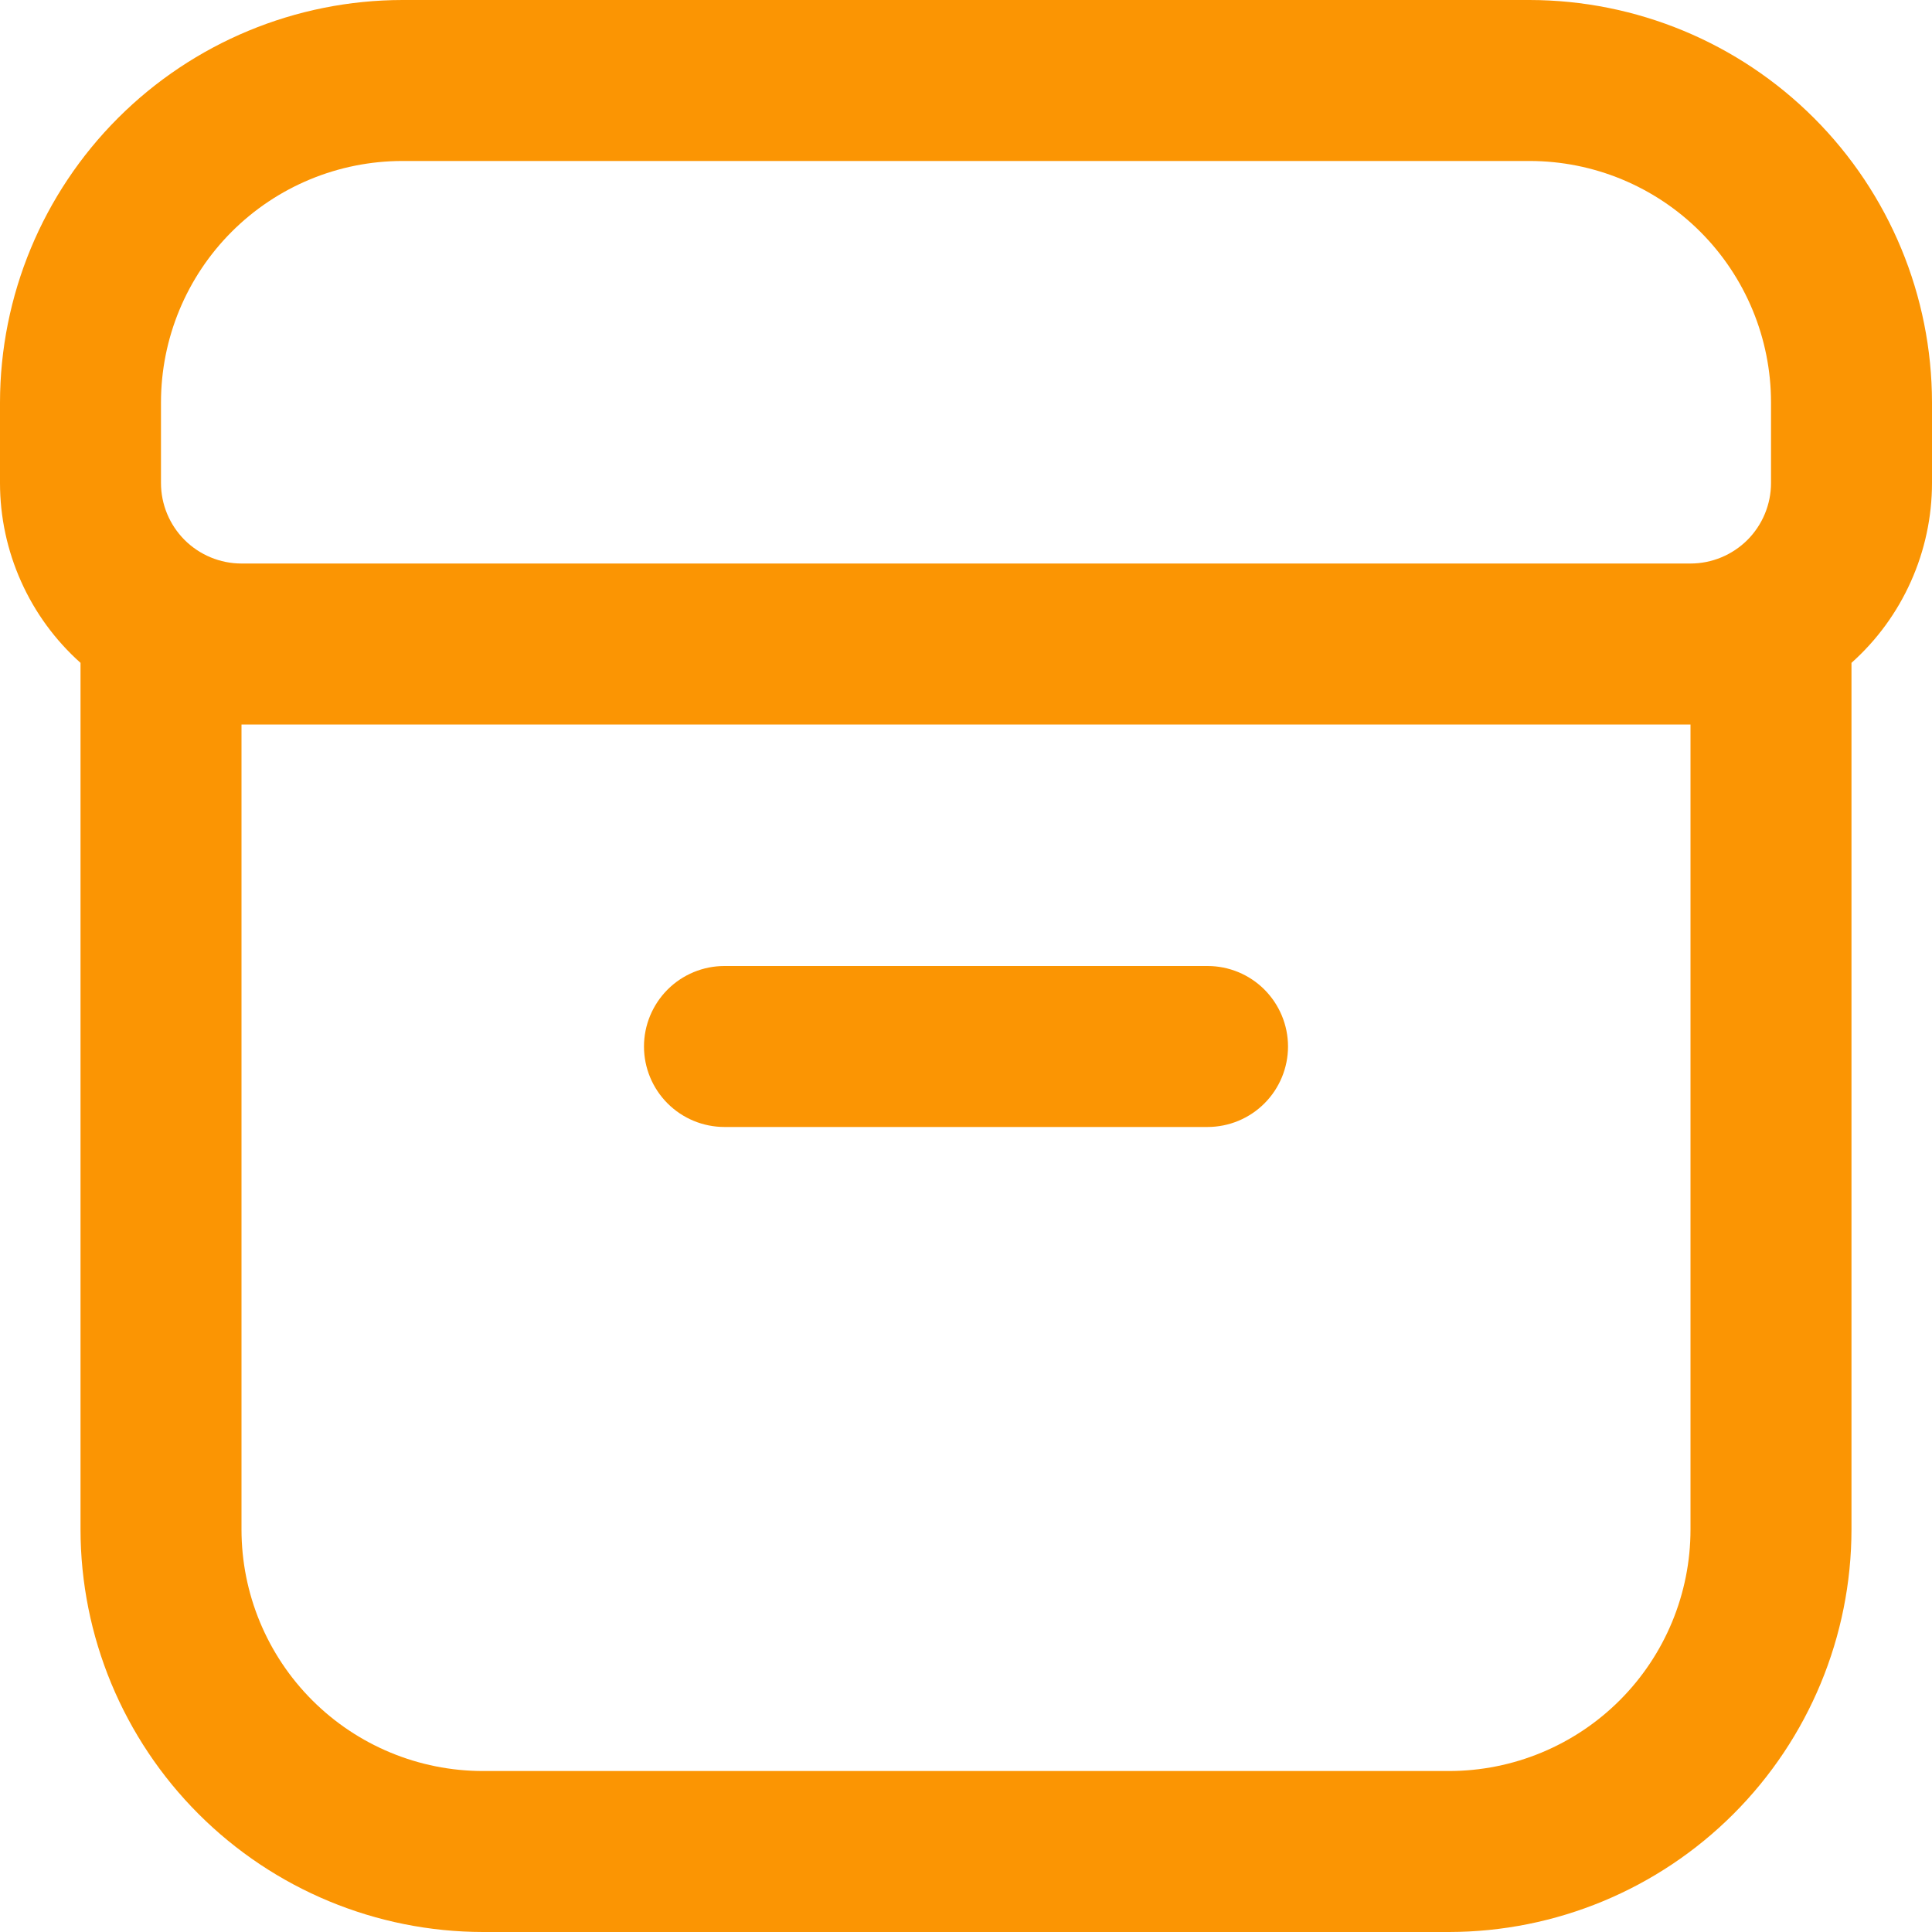 <svg xmlns="http://www.w3.org/2000/svg" width="34" height="34" viewBox="0 0 34 34" fill="none"><g clip-path="url(#clip0_8_85)"><path d="M12.75 19.833H21.25C21.626 19.833 21.986 19.684 22.252 19.418C22.517 19.153 22.667 18.792 22.667 18.417C22.667 18.041 22.517 17.681 22.252 17.415C21.986 17.149 21.626 17 21.25 17H12.75C12.374 17 12.014 17.149 11.748 17.415C11.483 17.681 11.333 18.041 11.333 18.417C11.333 18.792 11.483 19.153 11.748 19.418C12.014 19.684 12.374 19.833 12.75 19.833Z" fill="#FB9503"></path><path d="M26.917 0H7.083C5.205 0.002 3.405 0.749 2.077 2.077C0.749 3.405 0.002 5.205 0 7.083L0 8.5C0 9.097 0.127 9.688 0.371 10.233C0.615 10.779 0.971 11.267 1.417 11.665V26.917C1.419 28.795 2.166 30.595 3.494 31.923C4.822 33.251 6.622 33.998 8.5 34H25.5C27.378 33.998 29.178 33.251 30.506 31.923C31.834 30.595 32.581 28.795 32.583 26.917V11.665C33.029 11.267 33.385 10.779 33.629 10.233C33.873 9.688 34 9.097 34 8.5V7.083C33.998 5.205 33.251 3.405 31.923 2.077C30.595 0.749 28.795 0.002 26.917 0ZM2.833 7.083C2.833 5.956 3.281 4.875 4.078 4.078C4.875 3.281 5.956 2.833 7.083 2.833H26.917C28.044 2.833 29.125 3.281 29.922 4.078C30.719 4.875 31.167 5.956 31.167 7.083V8.5C31.167 8.876 31.017 9.236 30.752 9.502C30.486 9.767 30.126 9.917 29.75 9.917H4.25C3.874 9.917 3.514 9.767 3.248 9.502C2.983 9.236 2.833 8.876 2.833 8.5V7.083ZM29.75 26.917C29.75 28.044 29.302 29.125 28.505 29.922C27.708 30.719 26.627 31.167 25.5 31.167H8.5C7.373 31.167 6.292 30.719 5.495 29.922C4.698 29.125 4.25 28.044 4.25 26.917V12.75H29.75V26.917Z" fill="#FB9503"></path></g><defs><clipPath id="clip0_8_85"><rect width="34" height="34" fill="white"></rect></clipPath></defs></svg>